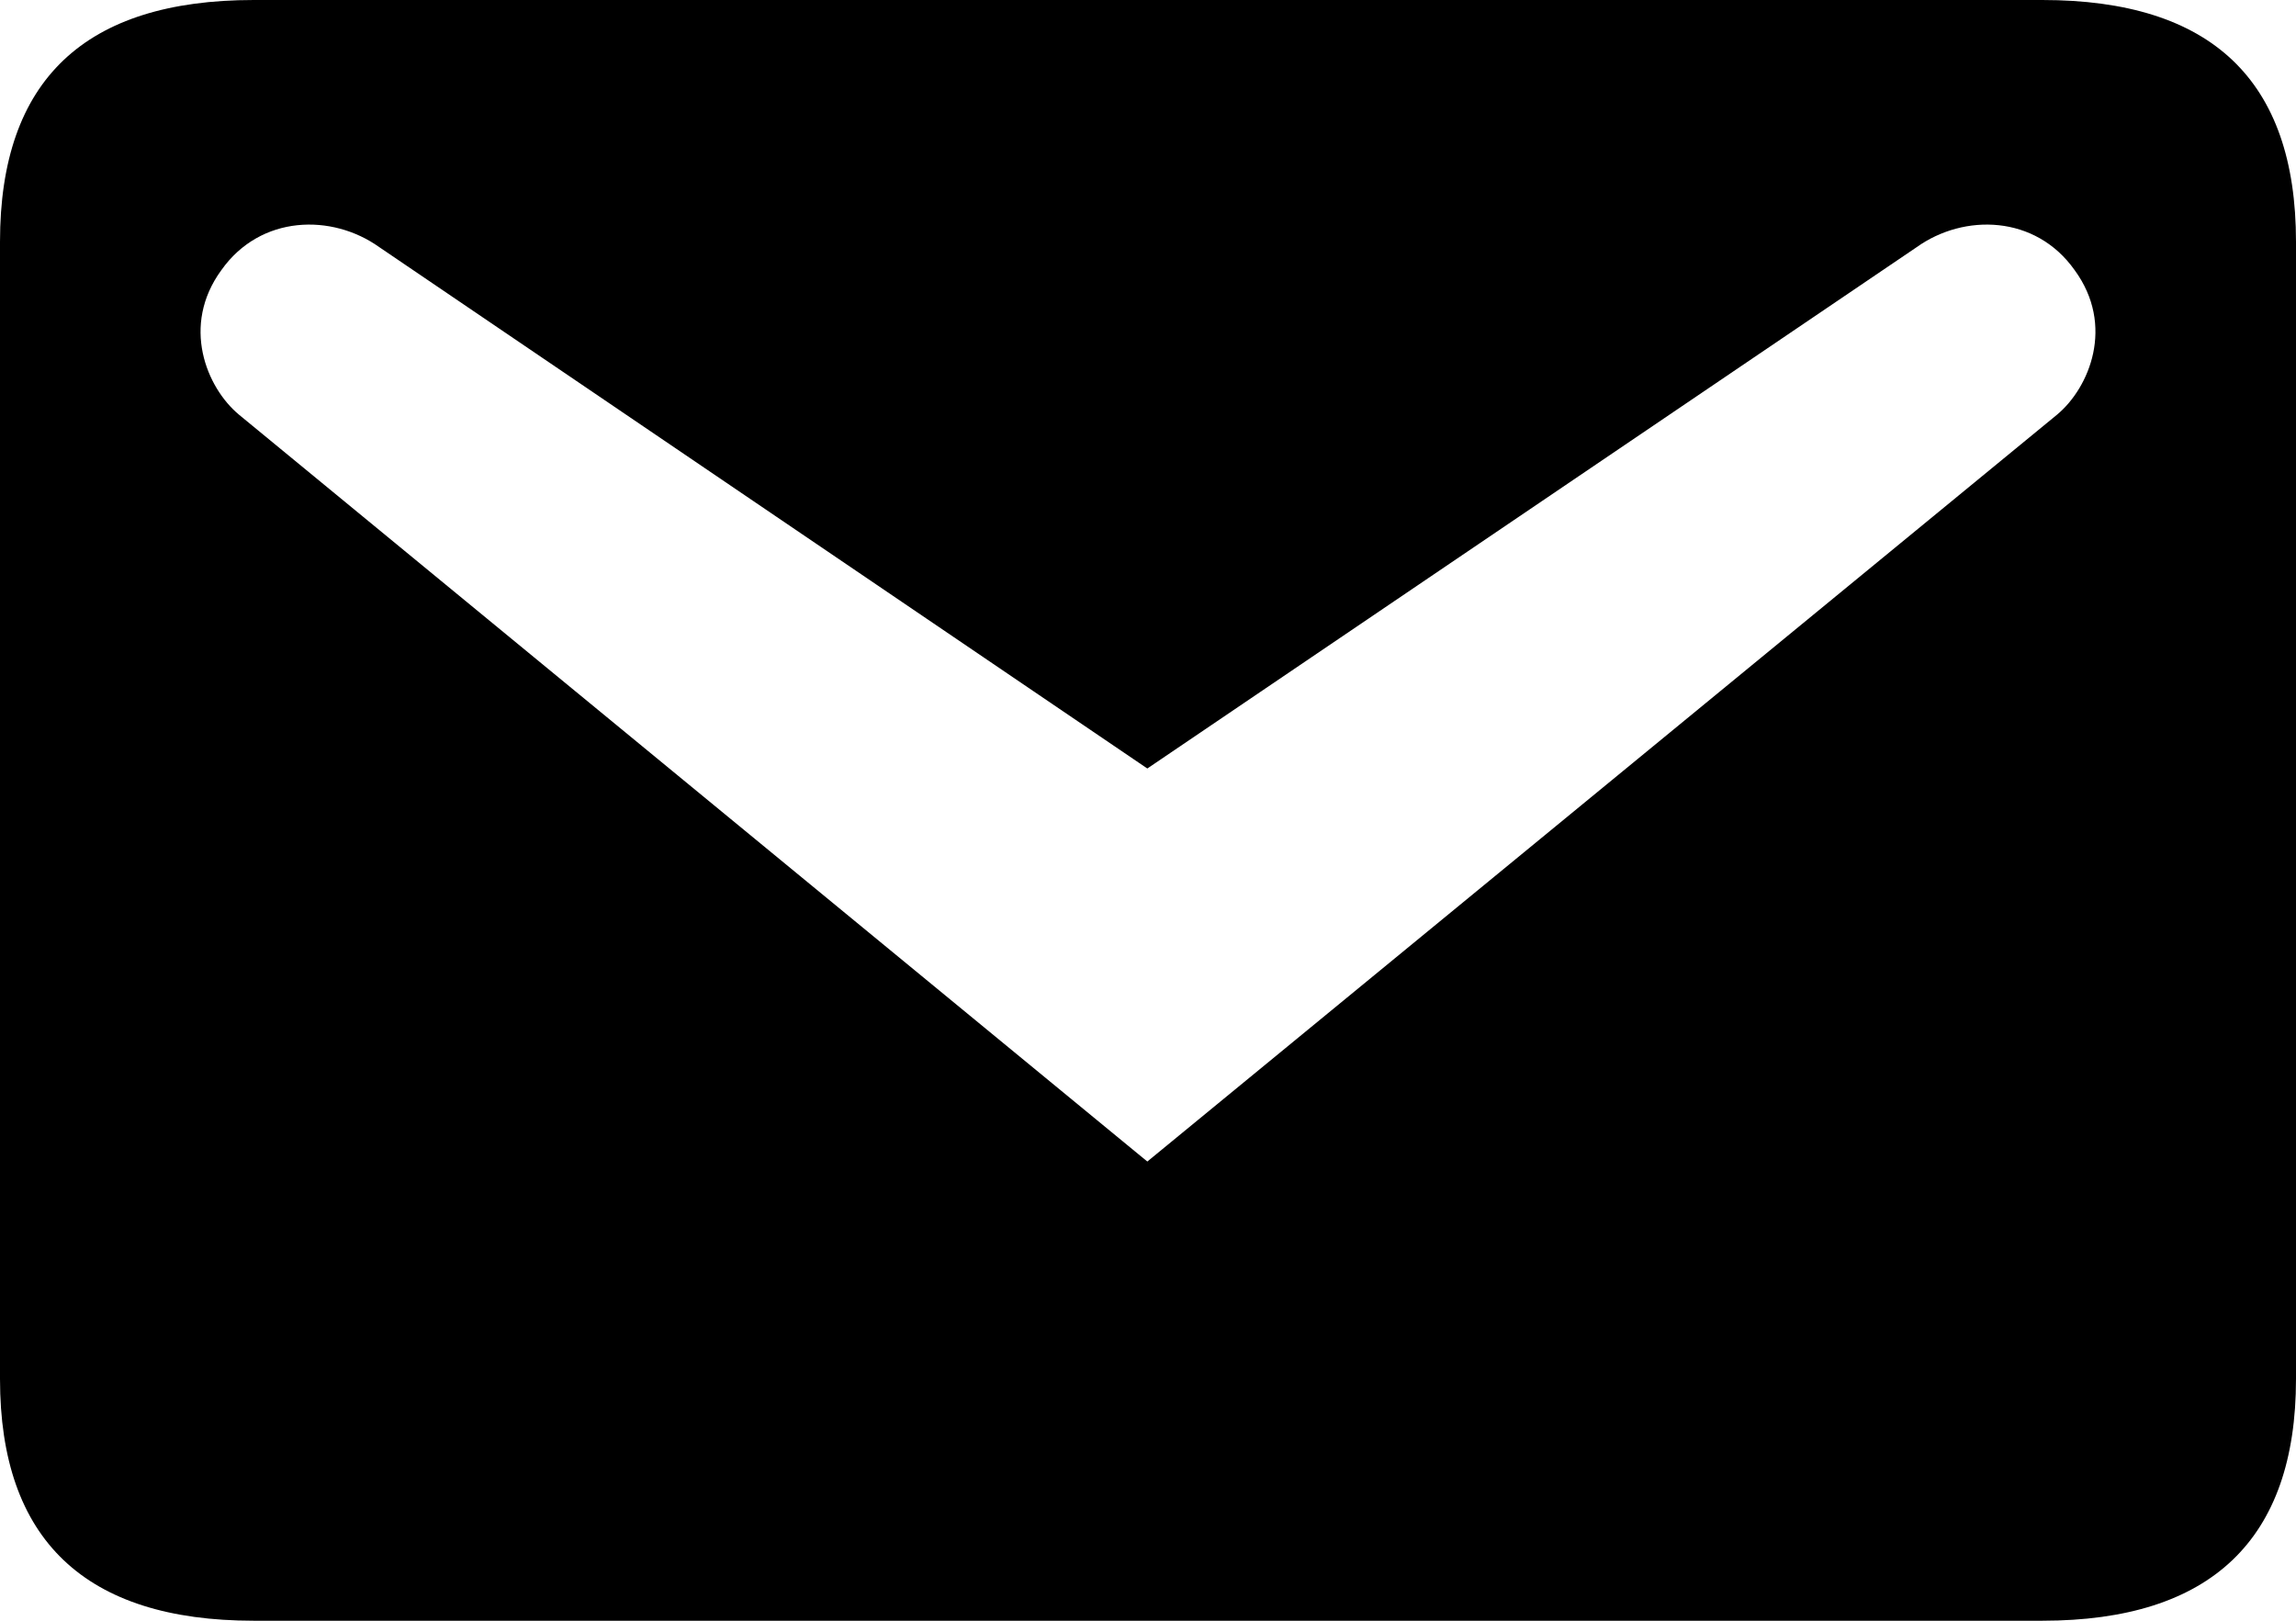 <svg width="34" height="24" viewBox="0 0 34 24" fill="none" xmlns="http://www.w3.org/2000/svg">
<path d="M3.758 0L30.242 0C32.741 0 34 1.18 34 3.58V20.42C34 22.8 32.741 24 30.242 24H3.758C1.259 24 0 22.8 0 20.42L0 3.58C0 1.18 1.259 0 3.758 0ZM16.99 17.2L30.462 6.14C30.942 5.74 31.322 4.82 30.722 4C30.142 3.18 29.083 3.16 28.383 3.66L16.99 11.38L5.617 3.66C4.917 3.16 3.858 3.18 3.278 4C2.678 4.82 3.058 5.74 3.538 6.14L16.99 17.2Z" fill="black"/>
</svg>
